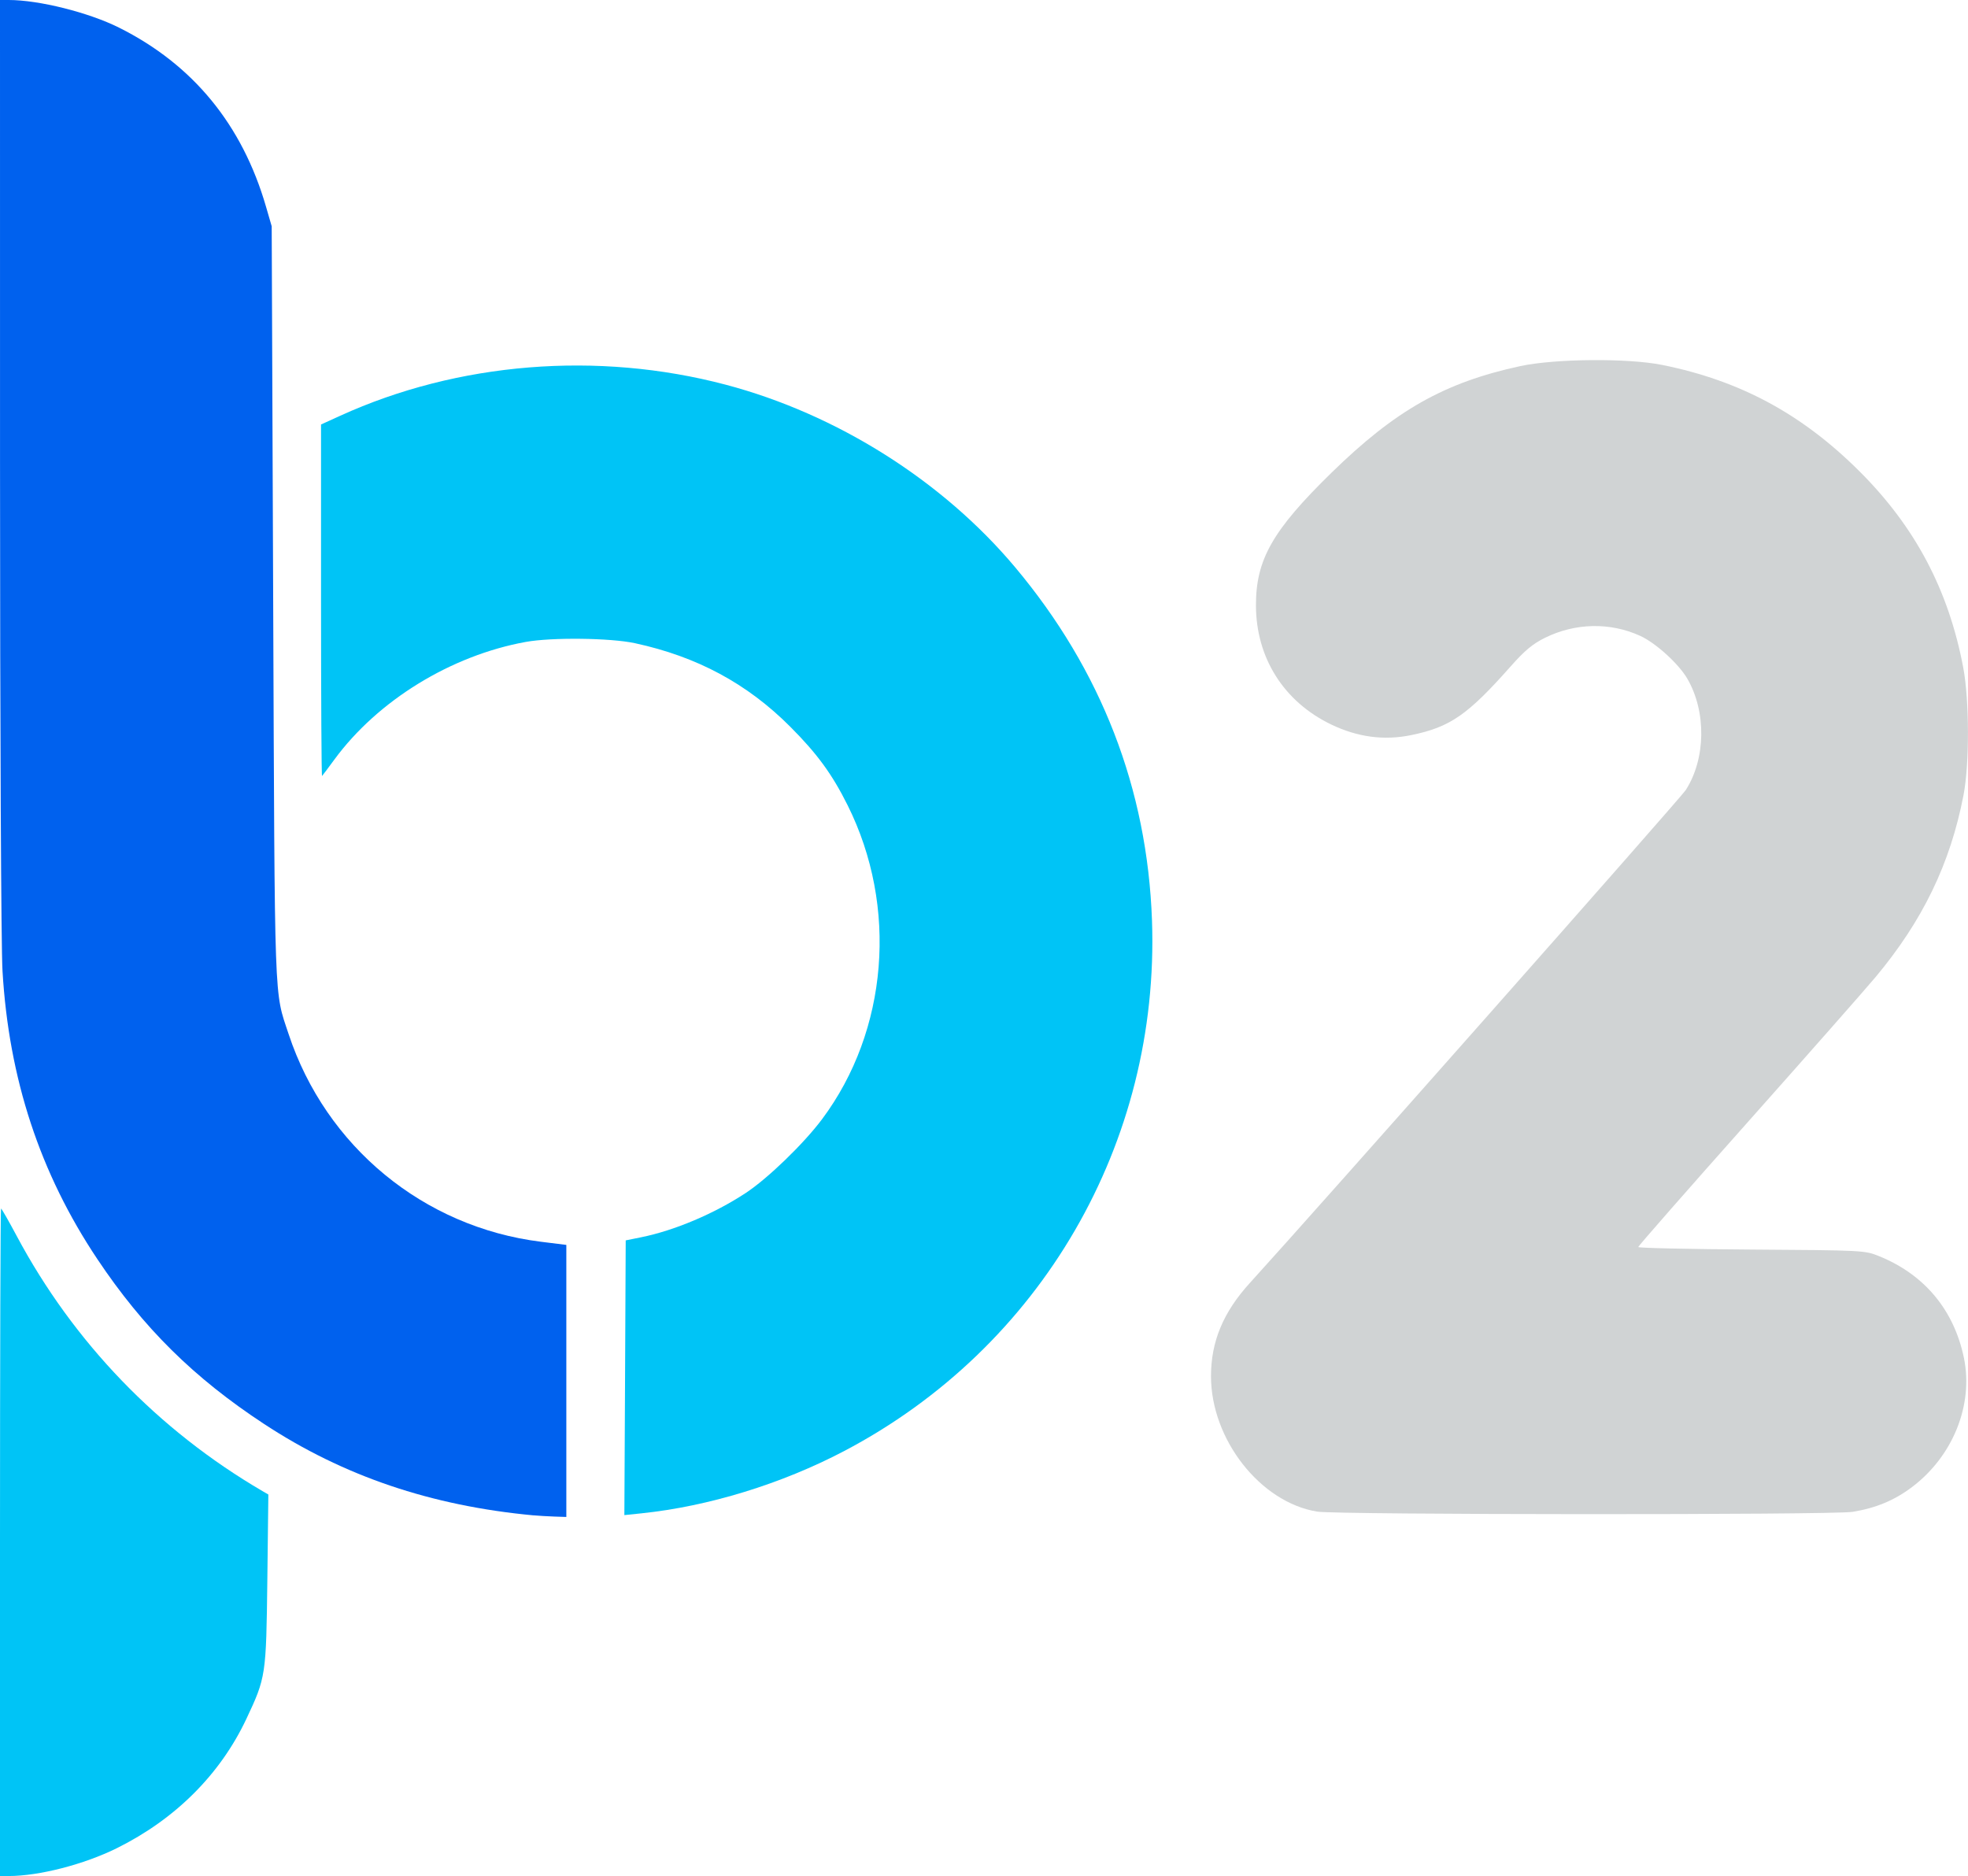 <?xml version="1.0" encoding="UTF-8" standalone="no"?>
<!-- Created with Inkscape (http://www.inkscape.org/) -->

<svg
   xmlns:dc="http://purl.org/dc/elements/1.1/"
   xmlns:cc="http://creativecommons.org/ns#"
   xmlns:rdf="http://www.w3.org/1999/02/22-rdf-syntax-ns#"
   xmlns:svg="http://www.w3.org/2000/svg"
   xmlns="http://www.w3.org/2000/svg"
   xmlns:sodipodi="http://sodipodi.sourceforge.net/DTD/sodipodi-0.dtd"
   xmlns:inkscape="http://www.inkscape.org/namespaces/inkscape"
   version="1.1"
   id="svg815"
   width="70"
   height="66.725"
   viewBox="0 0 70 66.725"
   sodipodi:docname="logo-46px.svg"
   inkscape:export-filename="C:\Users\thiag\OneDrive\Documentos\Programação\lp2-consultoria-HCF-Tech\finco-html-theme\img\logo\logo_pequena100px.png"
   inkscape:export-xdpi="96"
   inkscape:export-ydpi="96"
   inkscape:version="0.92.3 (2405546, 2018-03-11)">
  <defs
     id="defs819" />
  <sodipodi:namedview
     pagecolor="#ffffff"
     bordercolor="#666666"
     borderopacity="1"
     objecttolerance="10"
     gridtolerance="10"
     guidetolerance="10"
     inkscape:pageopacity="0"
     inkscape:pageshadow="2"
     inkscape:window-width="1920"
     inkscape:window-height="1001"
     id="namedview817"
     showgrid="false"
     inkscape:zoom="5.7134228"
     inkscape:cx="-34.305633"
     inkscape:cy="14.093713"
     inkscape:window-x="-9"
     inkscape:window-y="-9"
     inkscape:window-maximized="1"
     inkscape:current-layer="svg815" />
  <path
     style="fill:#00c4f6;fill-opacity:1;stroke-width:0.09"
     d="m 1.0379461e-5,54.855 c 0,-6.529 0.017,-11.87 0.037,-11.87 0.02,0 0.269,0.435 0.553,0.967 2.021,3.788 5.033,6.914 8.754,9.087 l 0.201,0.117 -0.036,3.03 c -0.041,3.409 -0.051,3.475 -0.746,4.95 -0.93,1.973 -2.522,3.563 -4.602,4.596 -1.169,0.58 -2.77,0.993 -3.852,0.993 H 0 Z"
     id="path833"
     inkscape:connector-curvature="0"
     inkscape:export-xdpi="96"
     inkscape:export-ydpi="96" />
  <path
     style="fill:#0061ee;fill-opacity:1;stroke-width:0.09"
     d="M 18.974,53.897 C 15.33,53.556 12.216,52.5 9.397,50.649 6.894,49.006 5.096,47.228 3.462,44.782 1.421,41.728 0.313,38.362 0.089,34.531 0.039,33.677 0.002,26.041 0.001,16.524 L 2.9655603e-6,-1.0259346e-4 H 0.308 c 1.078,0 2.849,0.444 3.93,0.985 C 6.864,2.298 8.617,4.435 9.462,7.352 l 0.202,0.696 0.053,13.399 c 0.058,14.557 0.029,13.763 0.548,15.33 1.325,4.005 4.801,6.868 8.97,7.388 l 0.909,0.113 v 4.838 4.838 l -0.427,-0.014 c -0.235,-0.008 -0.569,-0.028 -0.742,-0.044 z"
     id="path831"
     inkscape:connector-curvature="0"
     inkscape:export-xdpi="96"
     inkscape:export-ydpi="96" />
  <path
     style="fill:#00c4f6;fill-opacity:1;stroke-width:0.09"
     d="m 22.233,49.002 0.023,-4.885 0.549,-0.111 c 1.19,-0.241 2.602,-0.839 3.722,-1.576 0.785,-0.517 2.066,-1.757 2.717,-2.629 2.347,-3.148 2.705,-7.553 0.906,-11.159 -0.553,-1.109 -1.083,-1.834 -2.043,-2.796 -1.533,-1.536 -3.315,-2.493 -5.525,-2.97 -0.872,-0.188 -2.956,-0.212 -3.879,-0.045 -2.66,0.482 -5.264,2.081 -6.807,4.181 -0.222,0.303 -0.421,0.567 -0.441,0.588 -0.02,0.021 -0.036,-2.784 -0.036,-6.232 v -6.27 l 0.683,-0.311 c 4.183,-1.906 9.153,-2.307 13.705,-1.106 3.957,1.045 7.721,3.419 10.304,6.499 3.059,3.649 4.697,7.875 4.864,12.554 0.283,7.916 -3.944,15.199 -10.956,18.879 -2.224,1.167 -4.823,1.965 -7.203,2.212 l -0.608,0.063 z"
     id="path829"
     inkscape:connector-curvature="0"
     inkscape:export-xdpi="96"
     inkscape:export-ydpi="96" />
  <path
     style="fill:#d0d3d4;fill-opacity:1;stroke-width:0.09"
     d="m 46.851,53.764 c -2.021,-0.328 -3.777,-2.567 -3.777,-4.816 0,-1.234 0.436,-2.279 1.386,-3.321 2.288,-2.51 15.316,-17.24 15.5,-17.526 0.716,-1.111 0.739,-2.796 0.053,-3.968 -0.31,-0.53 -1.122,-1.266 -1.674,-1.518 -1.068,-0.487 -2.305,-0.462 -3.382,0.068 -0.437,0.215 -0.722,0.452 -1.213,1.006 -1.539,1.739 -2.16,2.17 -3.54,2.455 -0.973,0.201 -1.911,0.077 -2.855,-0.376 -1.684,-0.81 -2.671,-2.37 -2.676,-4.231 -0.004,-1.631 0.588,-2.673 2.685,-4.722 2.278,-2.226 4.022,-3.211 6.714,-3.793 1.237,-0.267 3.829,-0.289 5.053,-0.042 2.776,0.56 4.972,1.745 7.02,3.788 1.978,1.974 3.164,4.217 3.685,6.973 0.22,1.164 0.225,3.427 0.01,4.541 -0.47,2.436 -1.455,4.471 -3.132,6.475 -0.373,0.445 -2.423,2.772 -4.557,5.171 -2.134,2.399 -3.88,4.39 -3.88,4.425 -1.03e-4,0.035 1.811,0.076 4.024,0.09 3.969,0.026 4.031,0.029 4.54,0.234 1.613,0.652 2.667,1.915 3.02,3.621 0.344,1.666 -0.389,3.493 -1.844,4.591 -0.626,0.473 -1.287,0.749 -2.116,0.883 -0.707,0.115 -18.334,0.107 -19.045,-0.008 z"
     id="path825"
     inkscape:connector-curvature="0"
     inkscape:export-xdpi="96"
     inkscape:export-ydpi="96" />
</svg>
